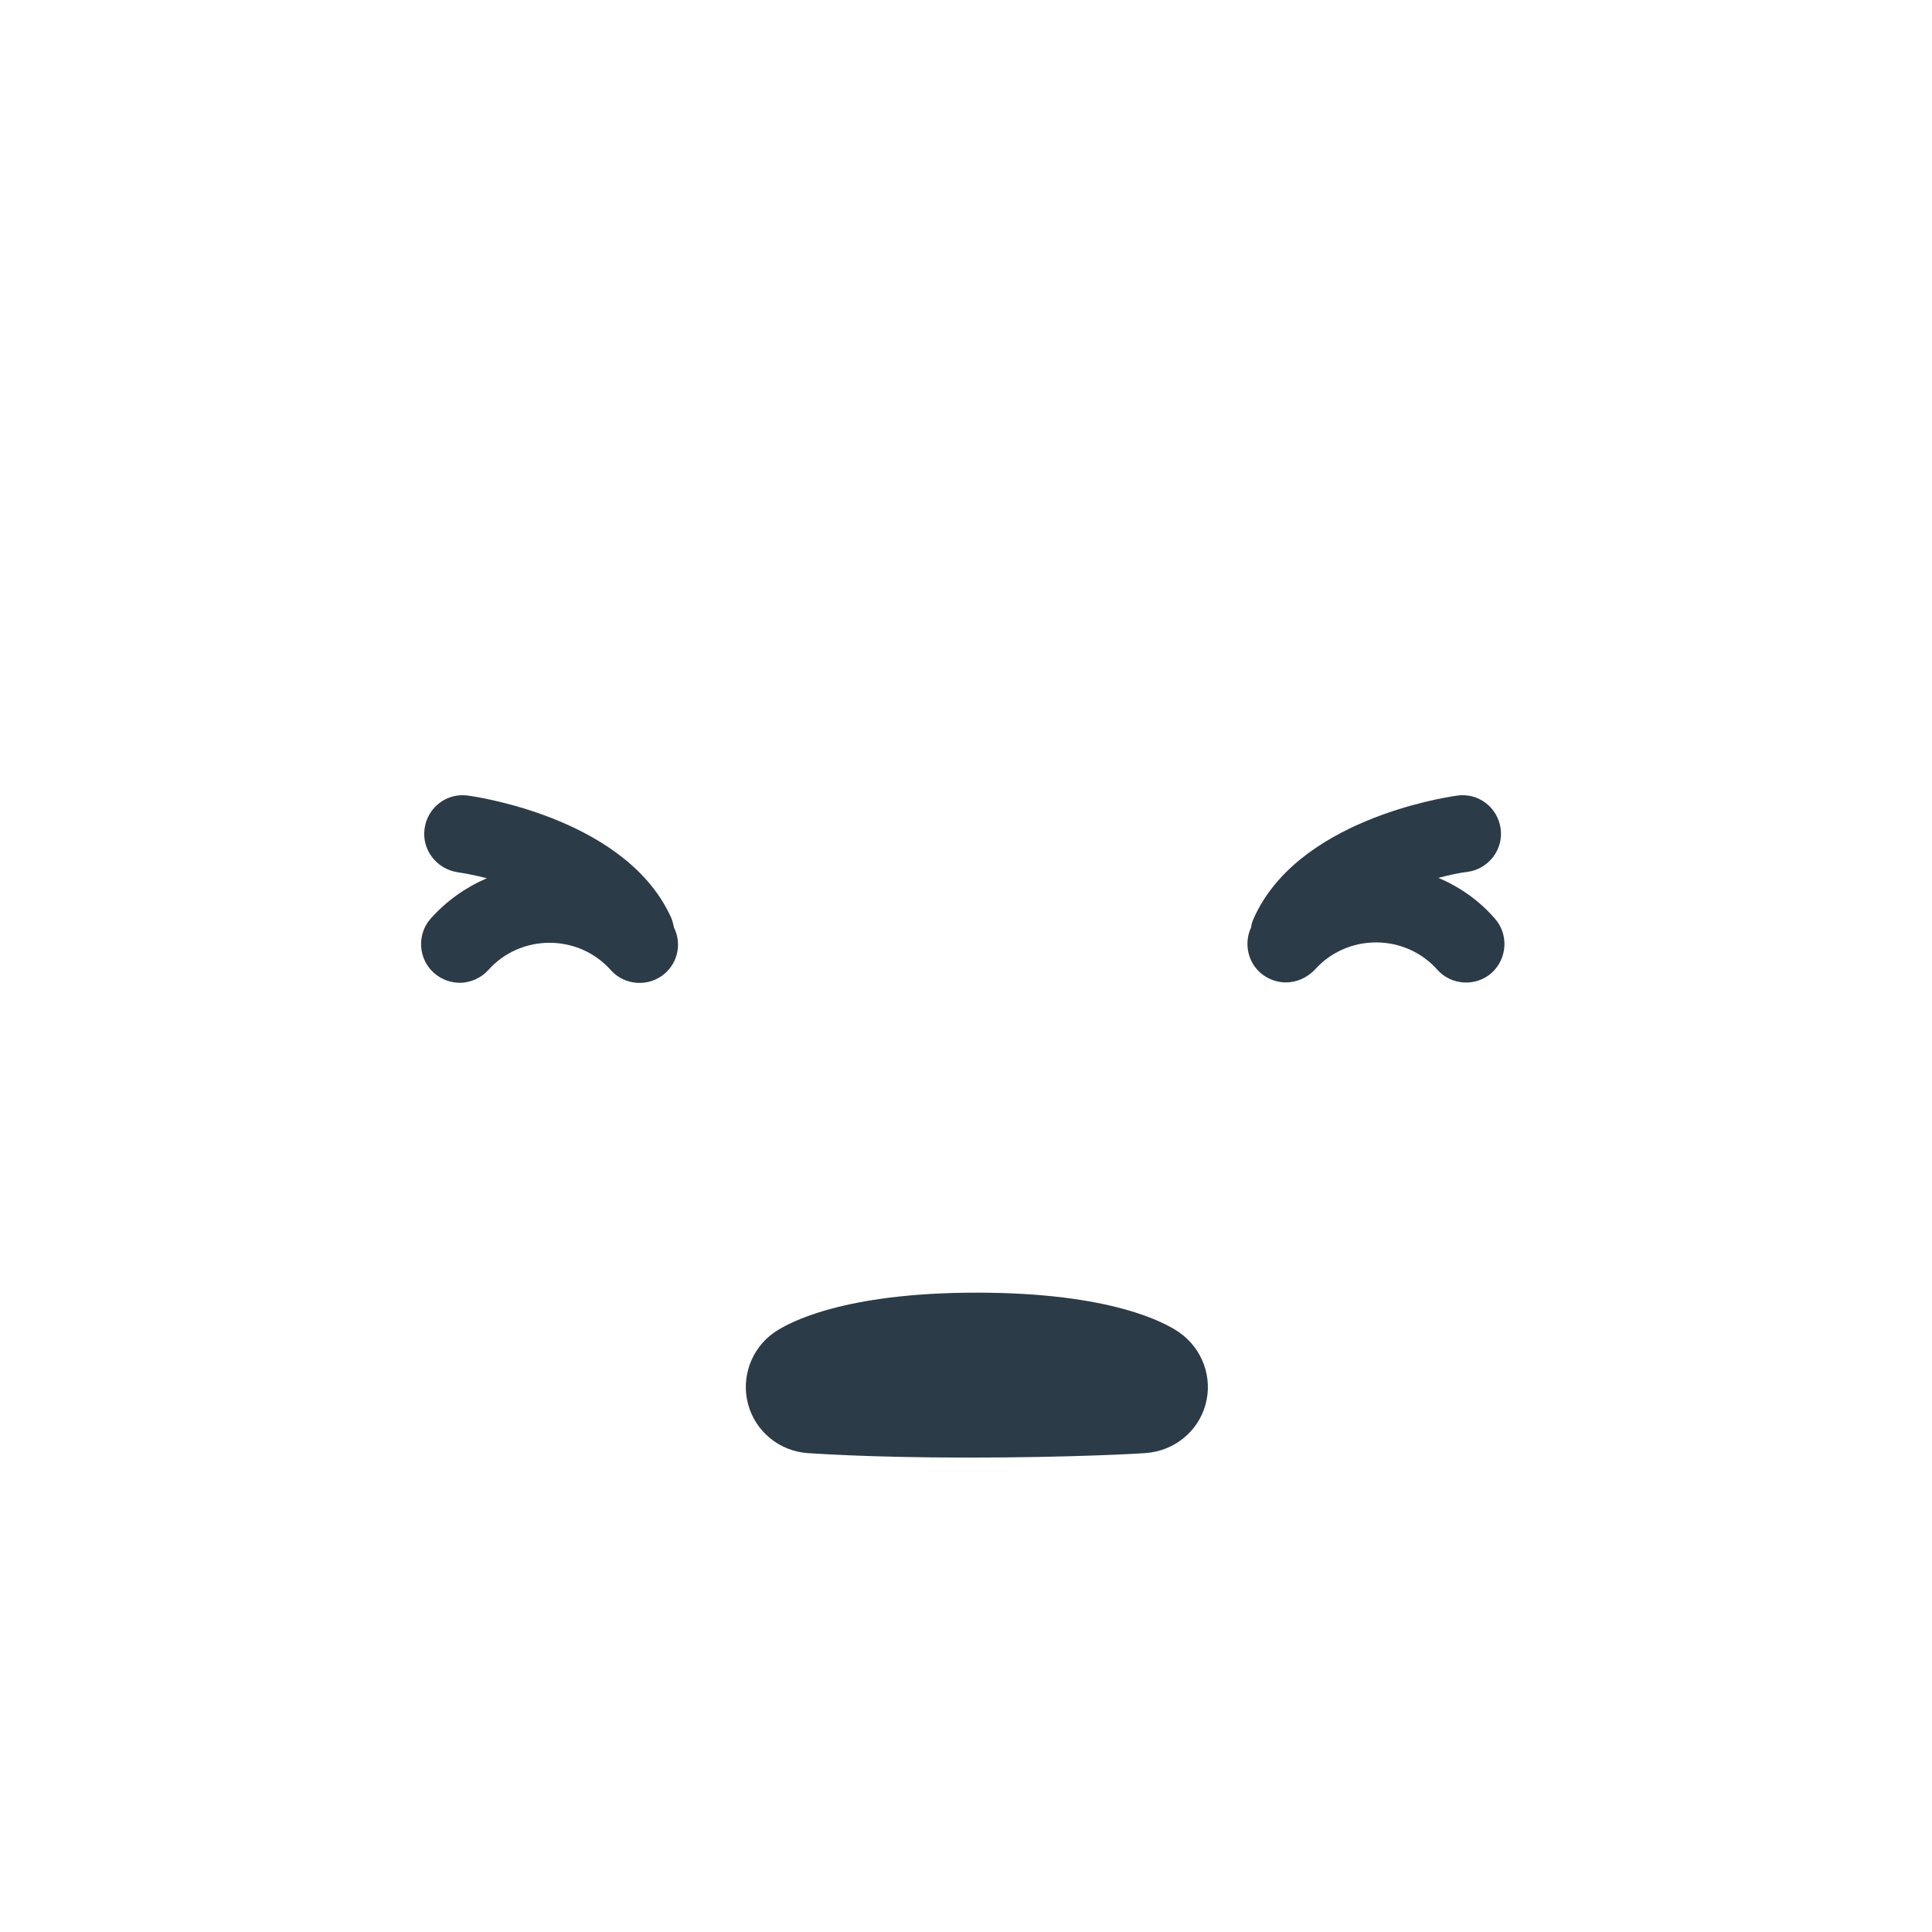 <?xml version="1.0" encoding="utf-8"?>
<!-- Generator: Adobe Illustrator 18.0.0, SVG Export Plug-In . SVG Version: 6.00 Build 0)  -->
<!DOCTYPE svg PUBLIC "-//W3C//DTD SVG 1.1 Tiny//EN" "http://www.w3.org/Graphics/SVG/1.1/DTD/svg11-tiny.dtd">
<svg version="1.1" baseProfile="tiny" id="Layer_1" xmlns="http://www.w3.org/2000/svg" xmlns:xlink="http://www.w3.org/1999/xlink"
	 x="0px" y="0px" width="511.9px" height="511.9px" viewBox="0 0 511.9 511.9" xml:space="preserve">
<path fill="#2B3B47" d="M312.4,353c-3.6-2.5-17.9-10.5-53.6-10.5c-35.7,0-50.1,8.1-53.6,10.5c-6.1,4.2-8.9,11.9-7,19
	c1.9,7.2,8.2,12.4,15.6,13c0.6,0,15.2,1.2,42.8,1.2c27.4,0,46.1-1.1,46.9-1.2c7.5-0.5,13.9-5.6,15.9-12.8S318.6,357.3,312.4,353z"/>
<path fill="#2B3B47" d="M396,243.3c-4.1-4.7-9.2-8.3-14.9-10.7c3.1-0.8,5.9-1.4,7.8-1.6c5.6-0.8,9.5-6,8.7-11.5
	c-0.8-5.6-5.9-9.5-11.5-8.7c-4.3,0.6-42.4,6.7-53.9,32.5c-0.4,0.8-0.6,1.6-0.7,2.4c-1.9,4-1,9,2.4,12c1.9,1.7,4.4,2.6,6.8,2.6
	c2.8,0,5.6-1.2,7.7-3.4c4.1-4.6,10-7.2,16.2-7.2c0,0,0,0,0,0c6.2,0,12.1,2.6,16.2,7.2c3.7,4.2,10.2,4.6,14.4,0.9
	C399.4,254,399.8,247.5,396,243.3z"/>
<path fill="#2B3B47" d="M177.9,243.3c-11.5-25.8-49.6-31.9-53.9-32.5c-5.6-0.8-10.7,3.1-11.5,8.7c-0.8,5.6,3.1,10.7,8.7,11.6
	c2,0.3,4.7,0.8,7.8,1.6c-5.6,2.4-10.7,6-14.9,10.7c-3.7,4.2-3.3,10.7,0.9,14.4c1.9,1.7,4.4,2.6,6.8,2.6c2.8,0,5.6-1.2,7.6-3.4
	c4.1-4.6,10-7.2,16.2-7.2h0c6.2,0,12.1,2.6,16.2,7.2c3.7,4.2,10.2,4.6,14.4,0.9c3.5-3.1,4.4-8,2.4-12.1
	C178.4,244.9,178.2,244.1,177.9,243.3z"/>
</svg>

